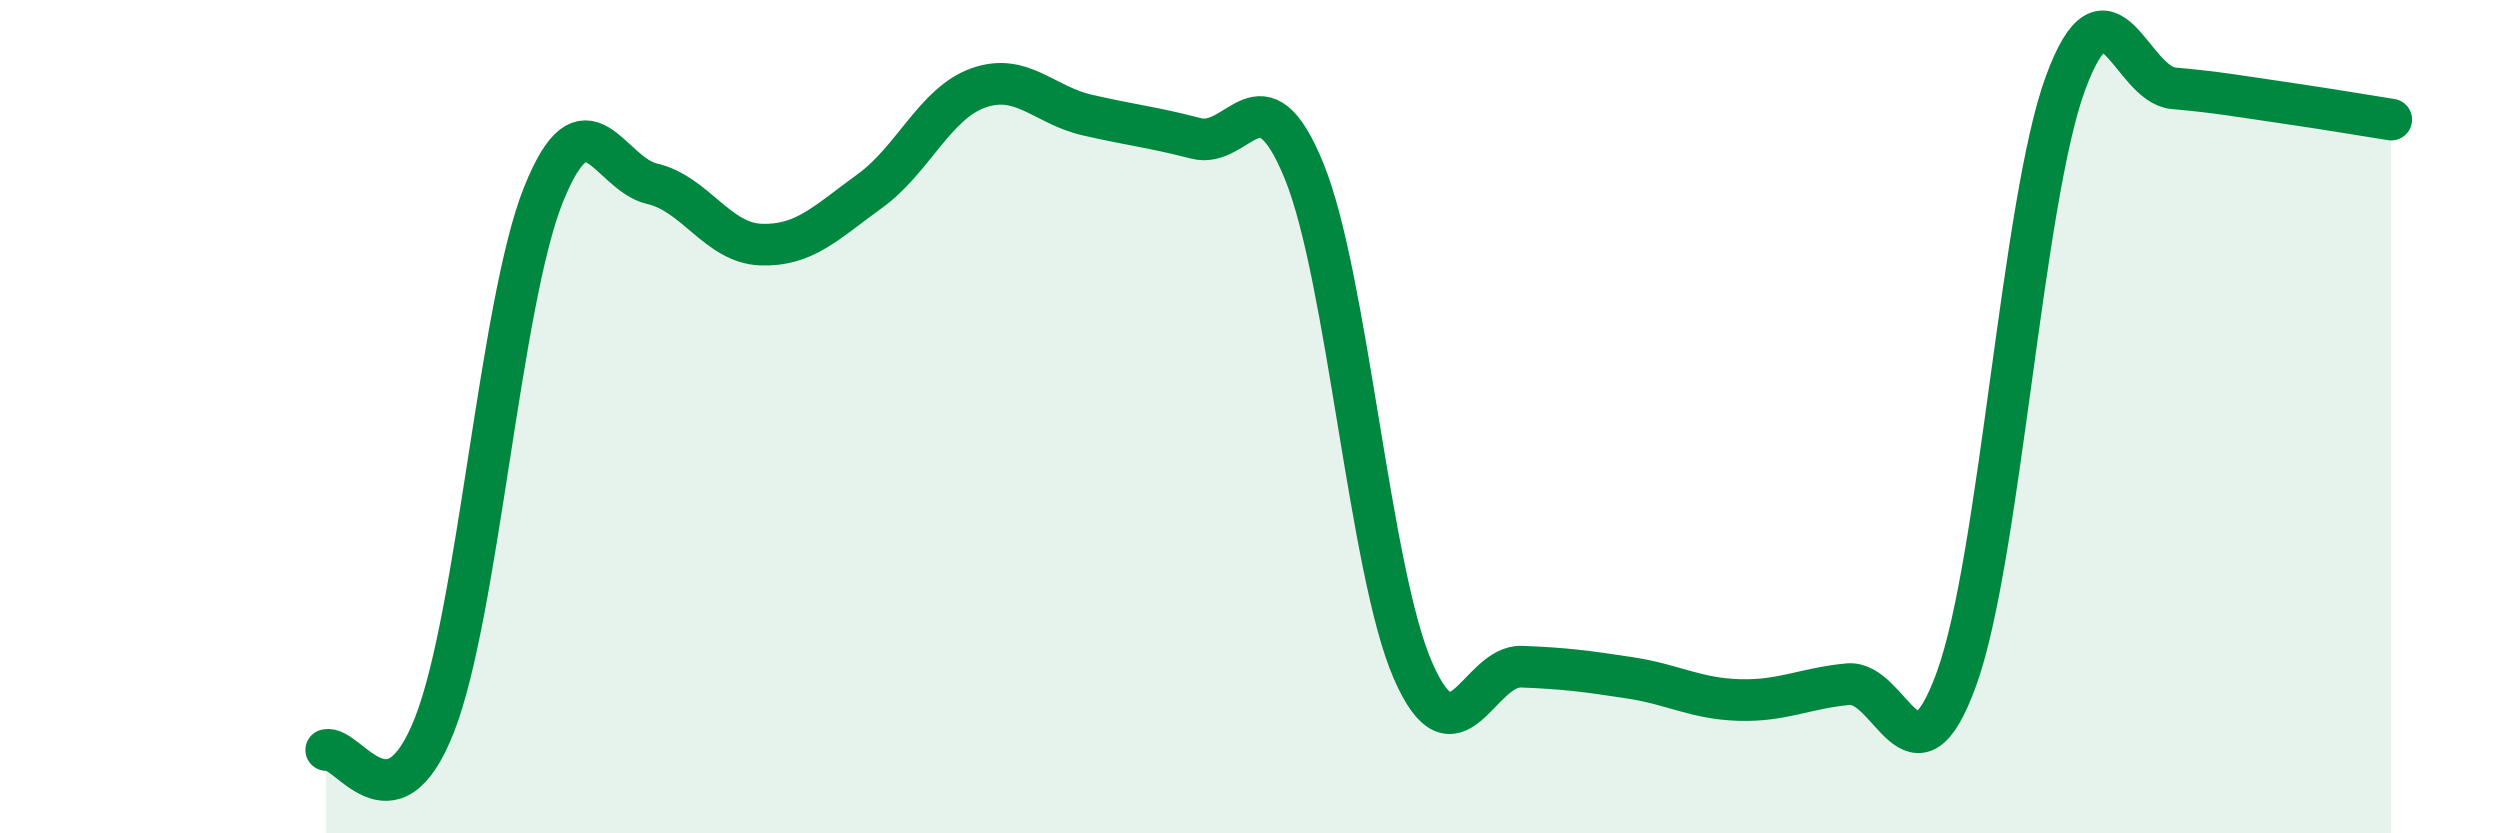 
    <svg width="60" height="20" viewBox="0 0 60 20" xmlns="http://www.w3.org/2000/svg">
      <path
        d="M 7.83,18 C 8.35,17.88 9.39,20.05 10.43,17.39 C 11.47,14.73 12,7.28 13.04,4.68 C 14.08,2.08 14.61,4.17 15.65,4.41 C 16.69,4.65 17.22,5.83 18.26,5.87 C 19.3,5.91 19.83,5.34 20.87,4.59 C 21.91,3.84 22.44,2.48 23.48,2.11 C 24.52,1.74 25.05,2.52 26.09,2.76 C 27.13,3 27.66,3.05 28.7,3.32 C 29.74,3.59 30.26,1.56 31.3,4.11 C 32.34,6.66 32.87,13.71 33.91,16.09 C 34.95,18.47 35.48,15.96 36.52,16 C 37.56,16.04 38.09,16.11 39.13,16.27 C 40.17,16.43 40.7,16.77 41.74,16.8 C 42.78,16.83 43.31,16.52 44.35,16.42 C 45.39,16.32 45.92,19.16 46.96,16.28 C 48,13.4 48.53,4.83 49.57,2 C 50.61,-0.83 51.13,2.03 52.17,2.12 C 53.21,2.21 53.74,2.31 54.78,2.46 C 55.82,2.61 56.87,2.79 57.39,2.87L57.39 20L7.83 20Z"
        fill="#008740"
        opacity="0.1"
        stroke-linecap="round"
        stroke-linejoin="round"
      />
      <path
        d="M 7.83,18 C 8.35,17.88 9.39,20.05 10.43,17.39 C 11.47,14.73 12,7.28 13.04,4.68 C 14.08,2.08 14.61,4.17 15.65,4.41 C 16.69,4.65 17.22,5.83 18.26,5.87 C 19.3,5.91 19.83,5.34 20.87,4.59 C 21.91,3.84 22.44,2.48 23.48,2.11 C 24.52,1.74 25.05,2.52 26.09,2.76 C 27.13,3 27.66,3.05 28.7,3.32 C 29.74,3.59 30.26,1.56 31.3,4.11 C 32.34,6.66 32.87,13.71 33.91,16.09 C 34.95,18.47 35.48,15.96 36.52,16 C 37.56,16.04 38.09,16.11 39.13,16.27 C 40.17,16.43 40.7,16.77 41.74,16.8 C 42.78,16.83 43.31,16.52 44.35,16.42 C 45.39,16.32 45.92,19.16 46.96,16.28 C 48,13.4 48.53,4.83 49.57,2 C 50.61,-0.83 51.13,2.03 52.17,2.12 C 53.21,2.21 53.74,2.31 54.78,2.46 C 55.82,2.61 56.87,2.79 57.39,2.87"
        stroke="#008740"
        stroke-width="1"
        fill="none"
        stroke-linecap="round"
        stroke-linejoin="round"
      />
    </svg>
  